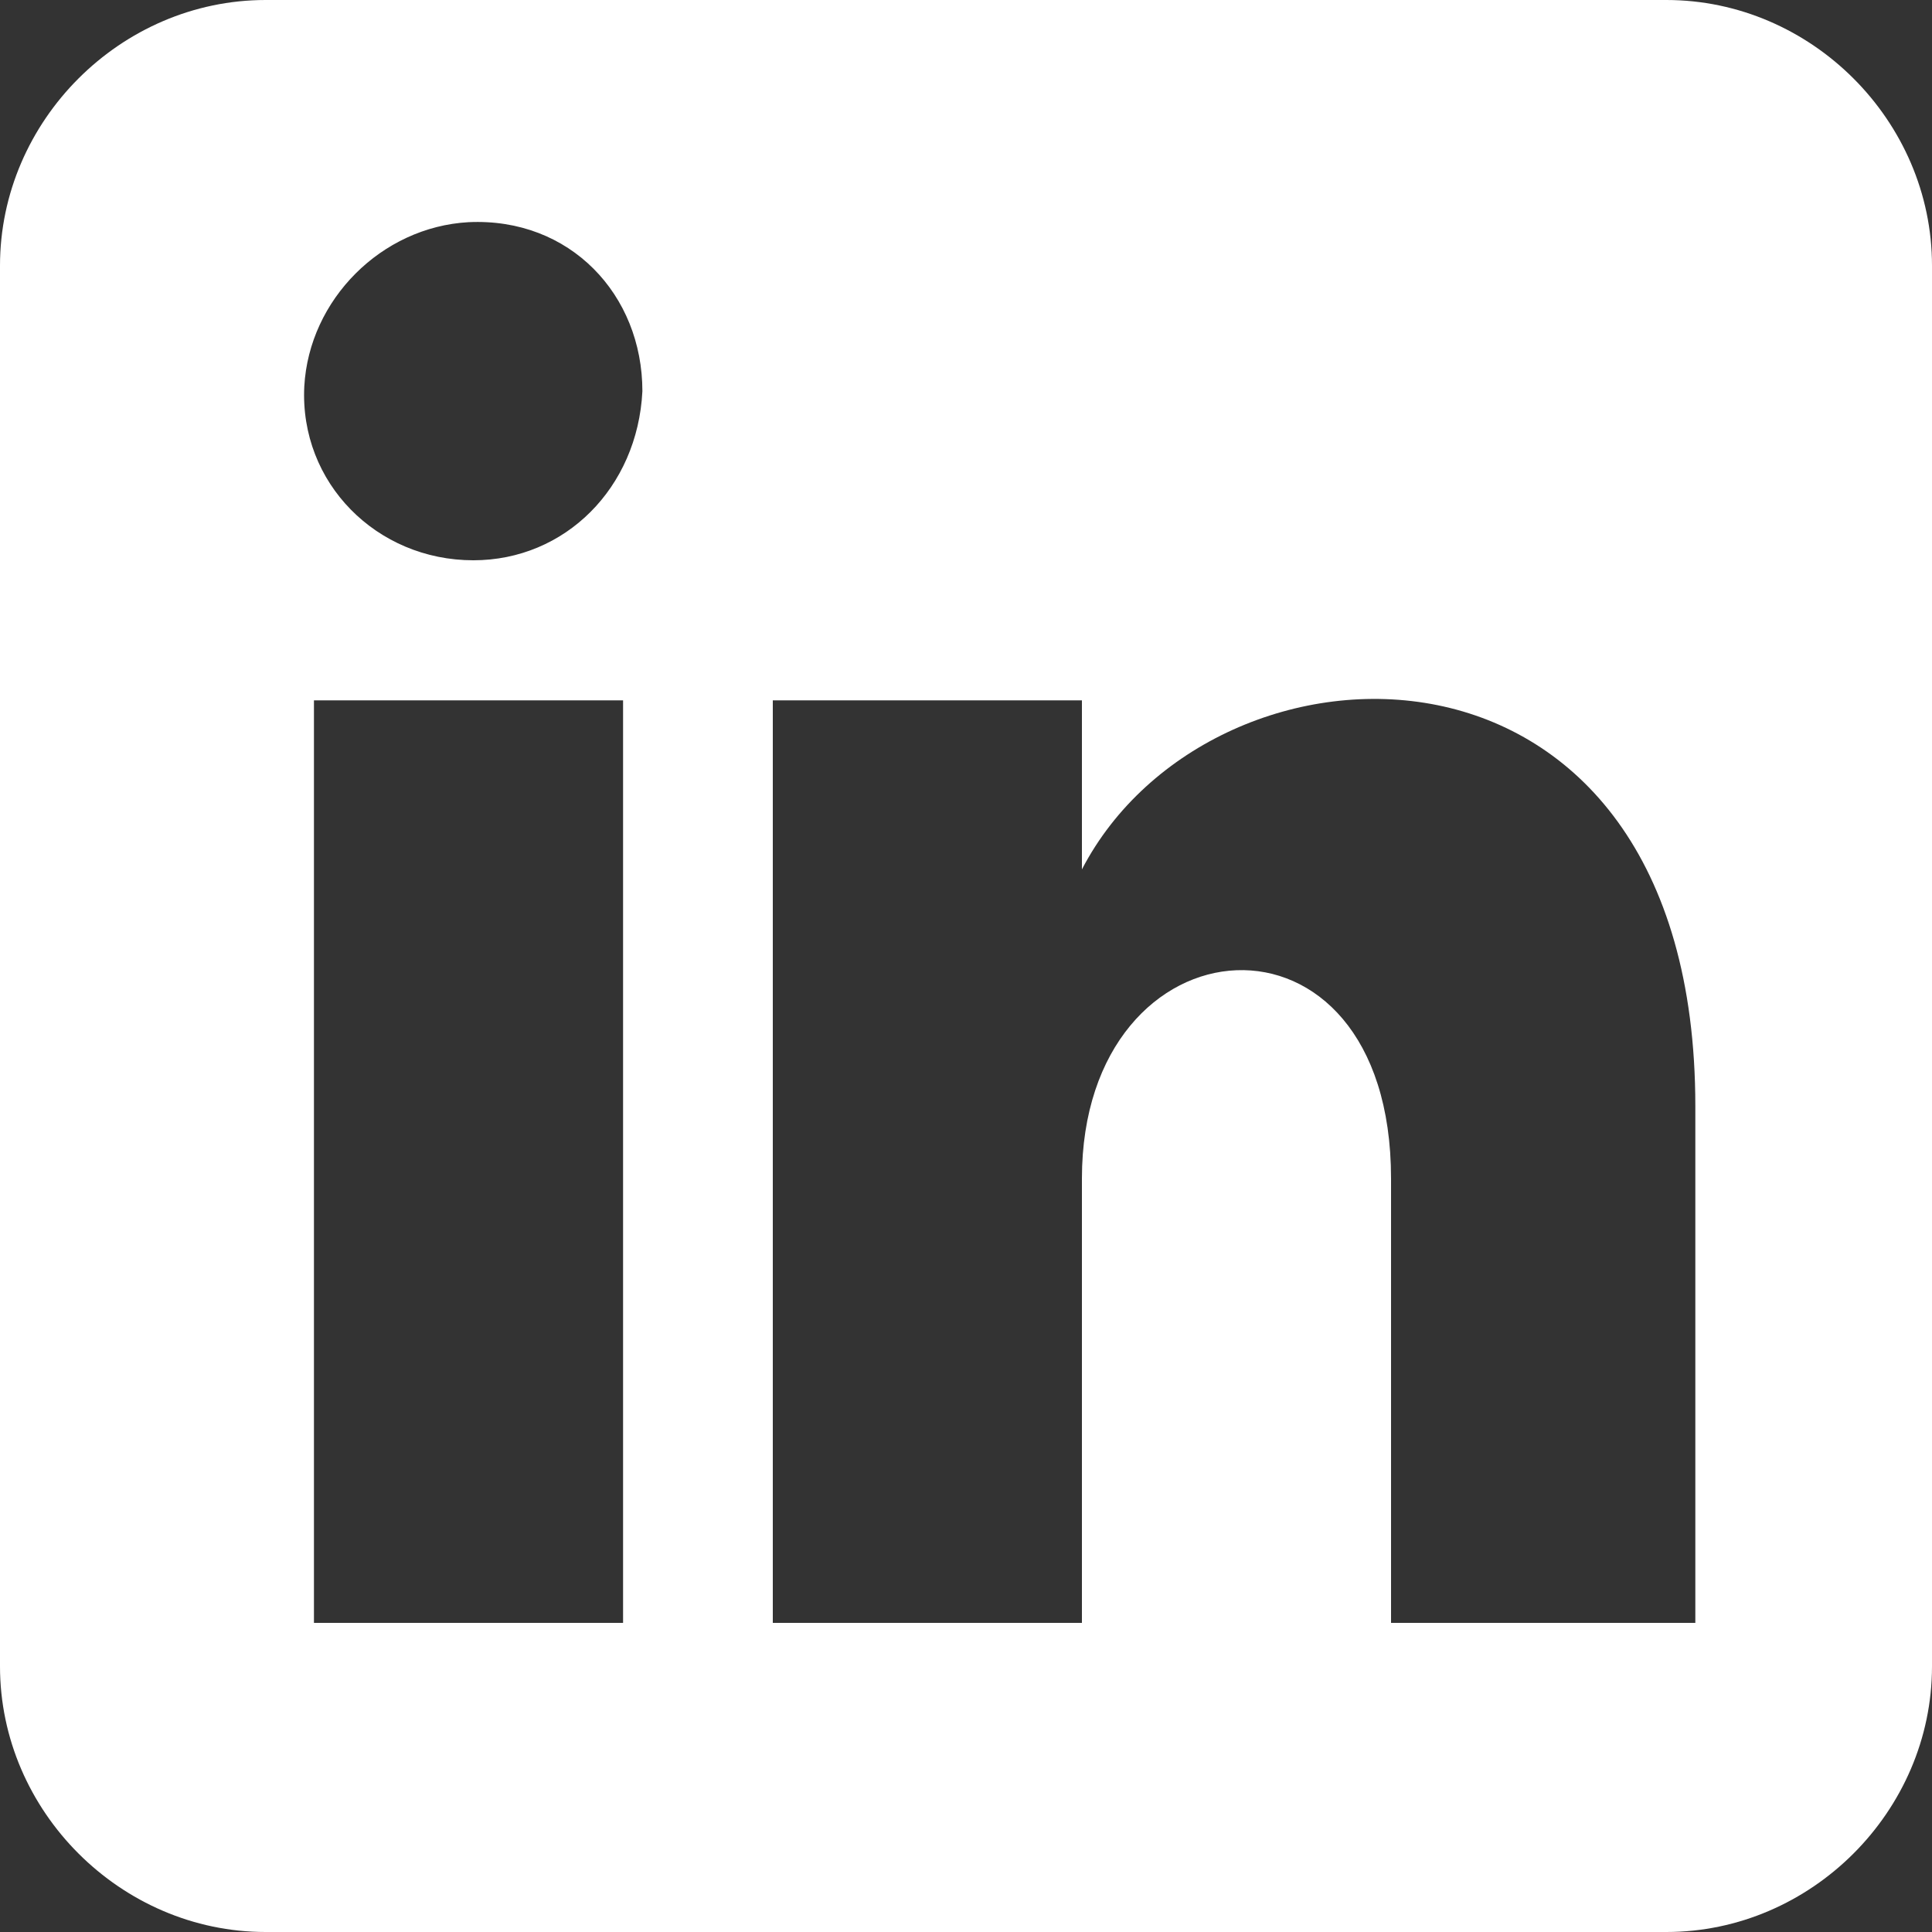 <?xml version="1.0" encoding="utf-8"?>
<!-- Generator: Adobe Illustrator 22.1.0, SVG Export Plug-In . SVG Version: 6.00 Build 0)  -->
<svg xmlns="http://www.w3.org/2000/svg" xmlns:xlink="http://www.w3.org/1999/xlink" version="1.1" id="Layer_1" x="0px" y="0px" viewBox="0 0 40 40" style="enable-background:new 0 0 40 40;" xml:space="preserve" width="40" height="40">
<rect x="0" y="0" width="40" height="40" fill="#333333" stroke="none"/>
<style type="text/css">
	.st0{display:none;}
	.st1{fill:#FFFFFF;}
</style>
<path class="st0" d="M20,0C9,0,0,9,0,20s9,20,20,20s20-9,20-20S31,0,20,0z M16.7,26.7h-3.3v-10h3.3V26.7z M15,15.2  c-1,0-1.8-0.8-1.8-1.8s0.8-1.8,1.8-1.8s1.8,0.8,1.8,1.8S16,15.2,15,15.2z M28.3,26.7H25v-4.8c0-3.1-3.3-2.9-3.3,0v4.8h-3.3v-10h3.3  v1.8c1.5-2.7,6.7-2.9,6.7,2.6v5.6H28.3z"/>
<path class="st1" d="M34.5,0h-29C2.5,0,0,2.5,0,5.5v29c0,3,2.5,5.5,5.5,5.5h29c3,0,5.5-2.5,5.5-5.5v-29C40,2.5,37.5,0,34.5,0z   M12.9,33.6H6.5V14.5h6.4V33.6z M9.8,11.6c-2,0-3.6-1.6-3.5-3.6c0.1-1.8,1.6-3.3,3.4-3.4c2.1-0.1,3.6,1.5,3.6,3.5  C13.2,10.1,11.7,11.6,9.8,11.6z M28.8,33.6v-9.2c0-6-6.4-5.5-6.4,0v9.2h-6.4V14.5h6.4V18c2.7-5.2,12.7-5.5,12.7,4.9v10.7H28.8z"/>
</svg>

